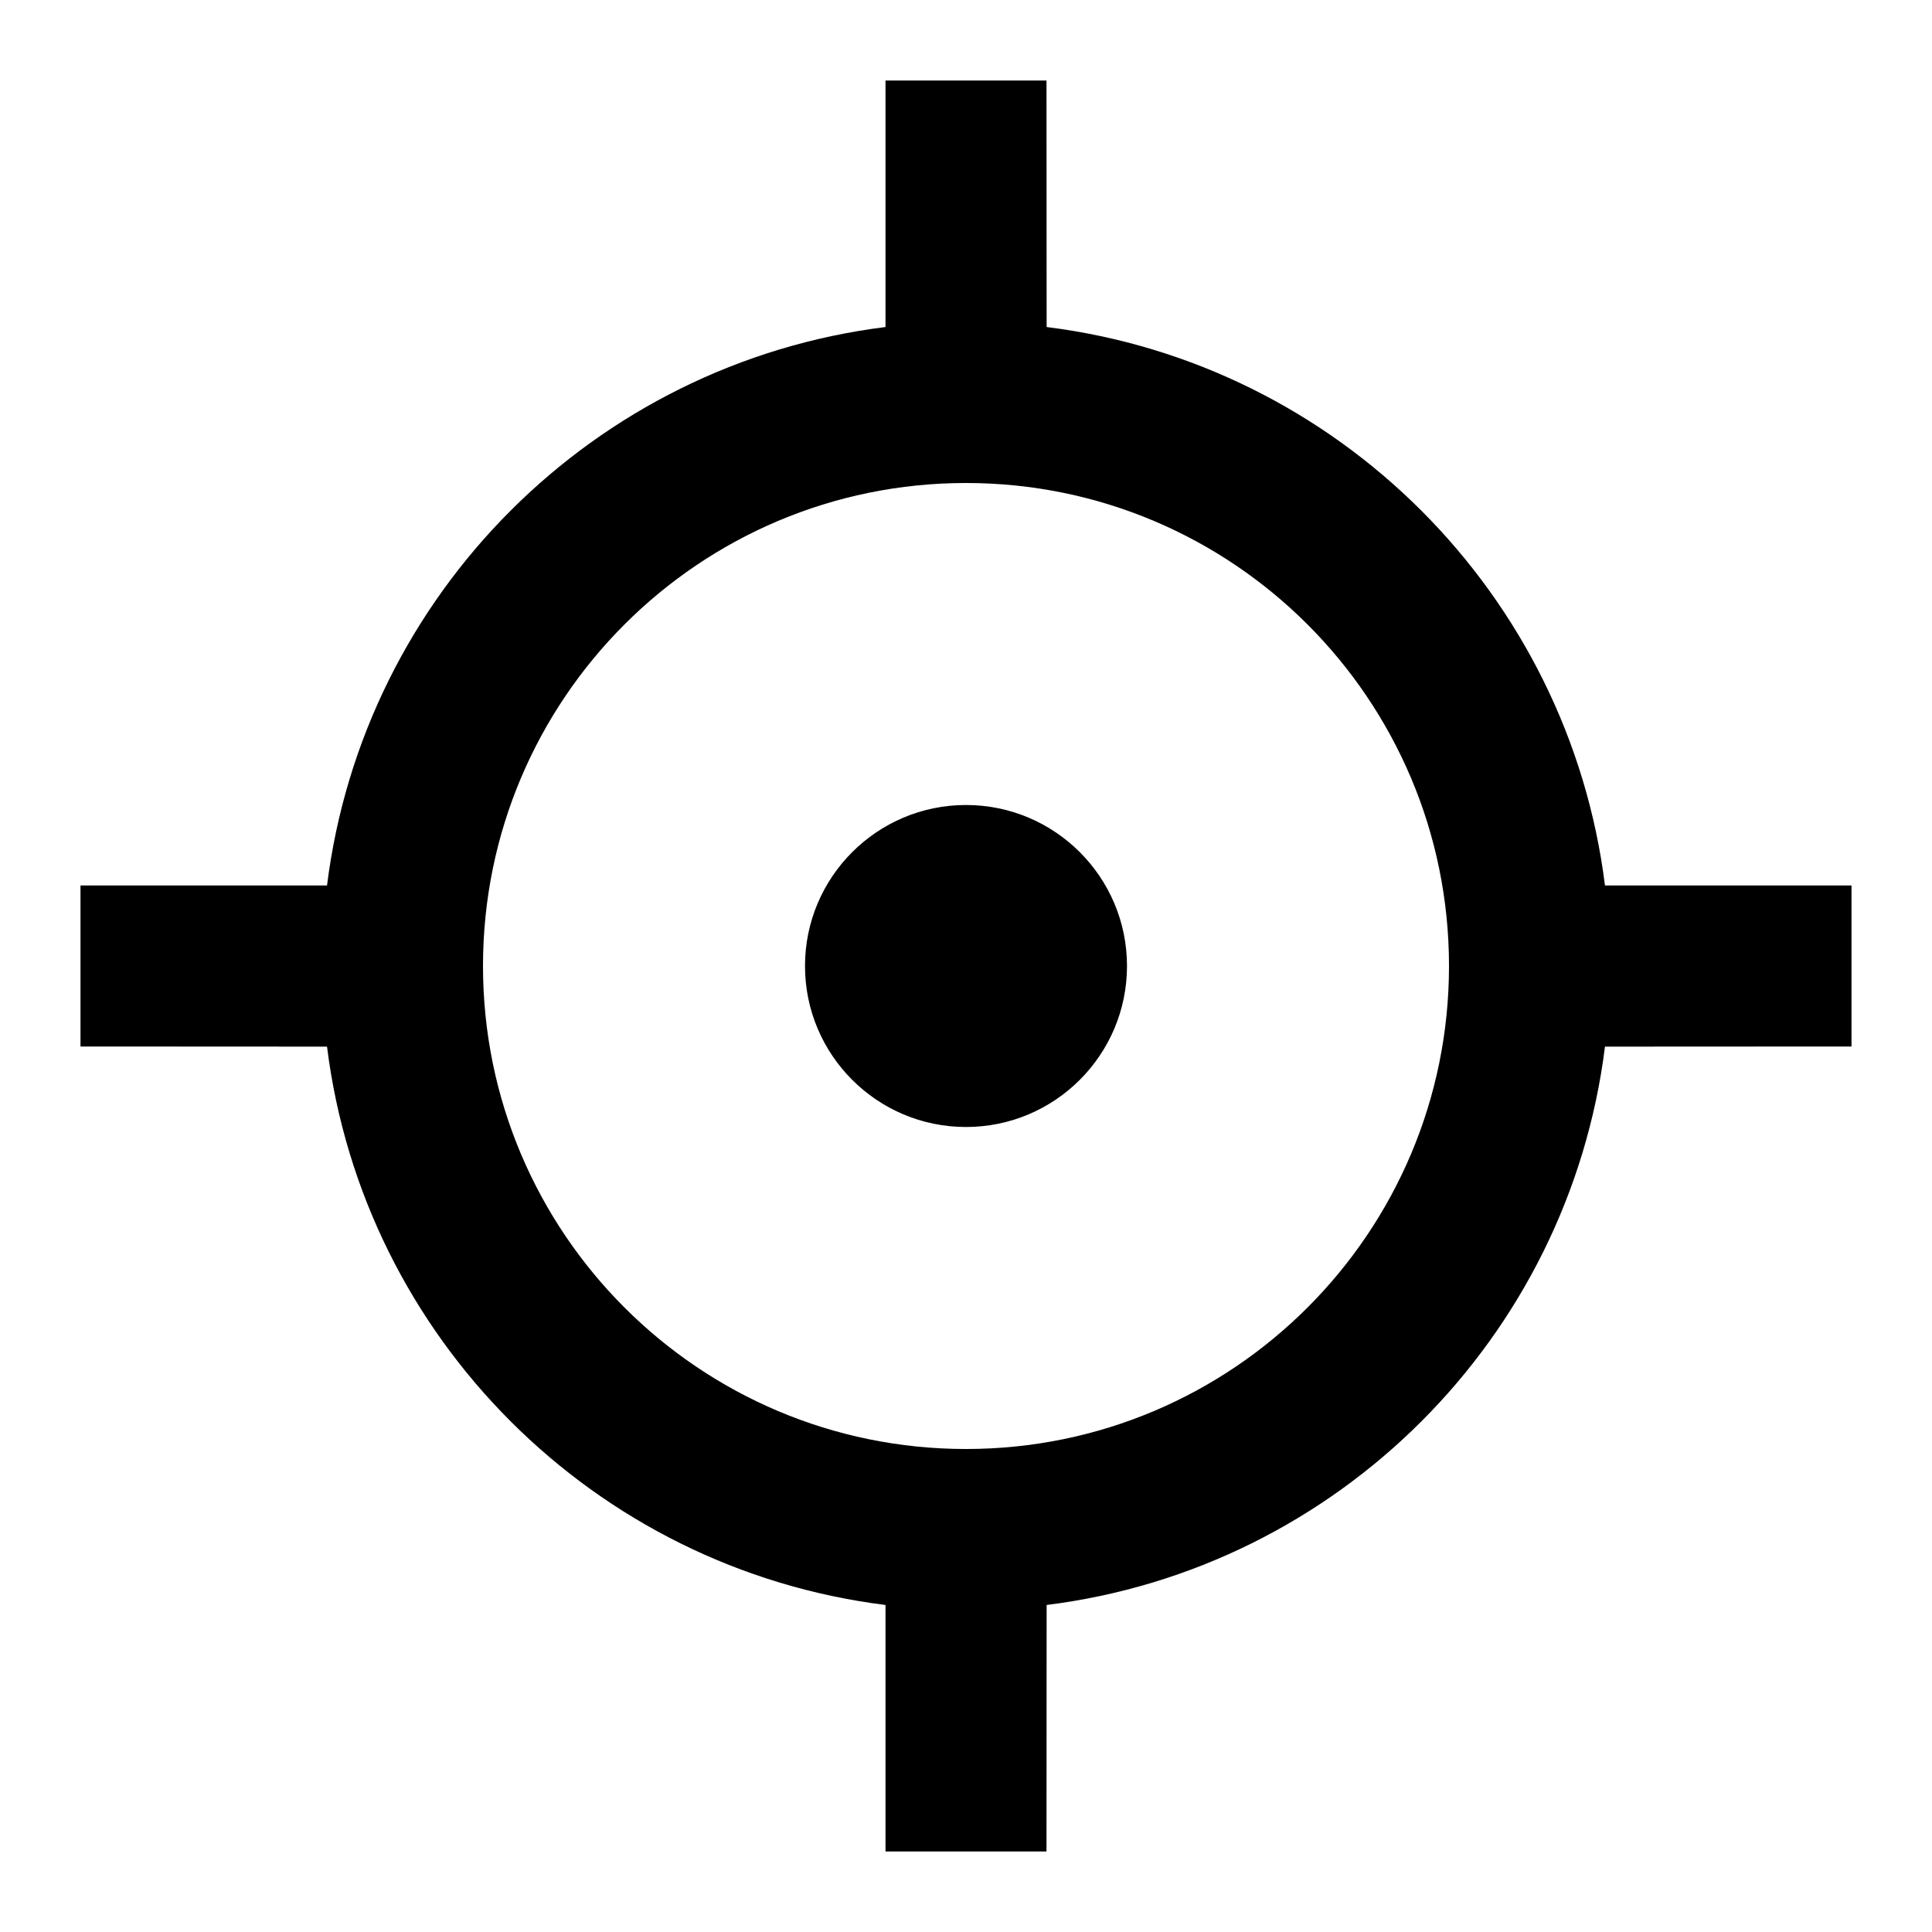 <svg width="15" height="15" viewBox="0 0 15 15" fill="none" xmlns="http://www.w3.org/2000/svg">
<path d="M8.125 0.625L8.126 2.539C10.387 2.821 12.179 4.614 12.461 6.875H14.375V8.125L12.461 8.126C12.179 10.387 10.387 12.179 8.126 12.461L8.125 14.375H6.875V12.461C4.614 12.179 2.821 10.387 2.539 8.126L0.625 8.125V6.875H2.539C2.821 4.613 4.613 2.821 6.875 2.539V0.625H8.125ZM7.5 3.75C5.429 3.75 3.75 5.429 3.75 7.5C3.75 9.571 5.429 11.25 7.5 11.25C9.571 11.25 11.25 9.571 11.25 7.5C11.25 5.429 9.571 3.75 7.5 3.75ZM7.5 6.25C8.19 6.25 8.75 6.81 8.75 7.5C8.75 8.19 8.19 8.75 7.5 8.75C6.81 8.75 6.25 8.19 6.25 7.5C6.25 6.81 6.81 6.25 7.5 6.25Z" fill="black"/>
</svg>
